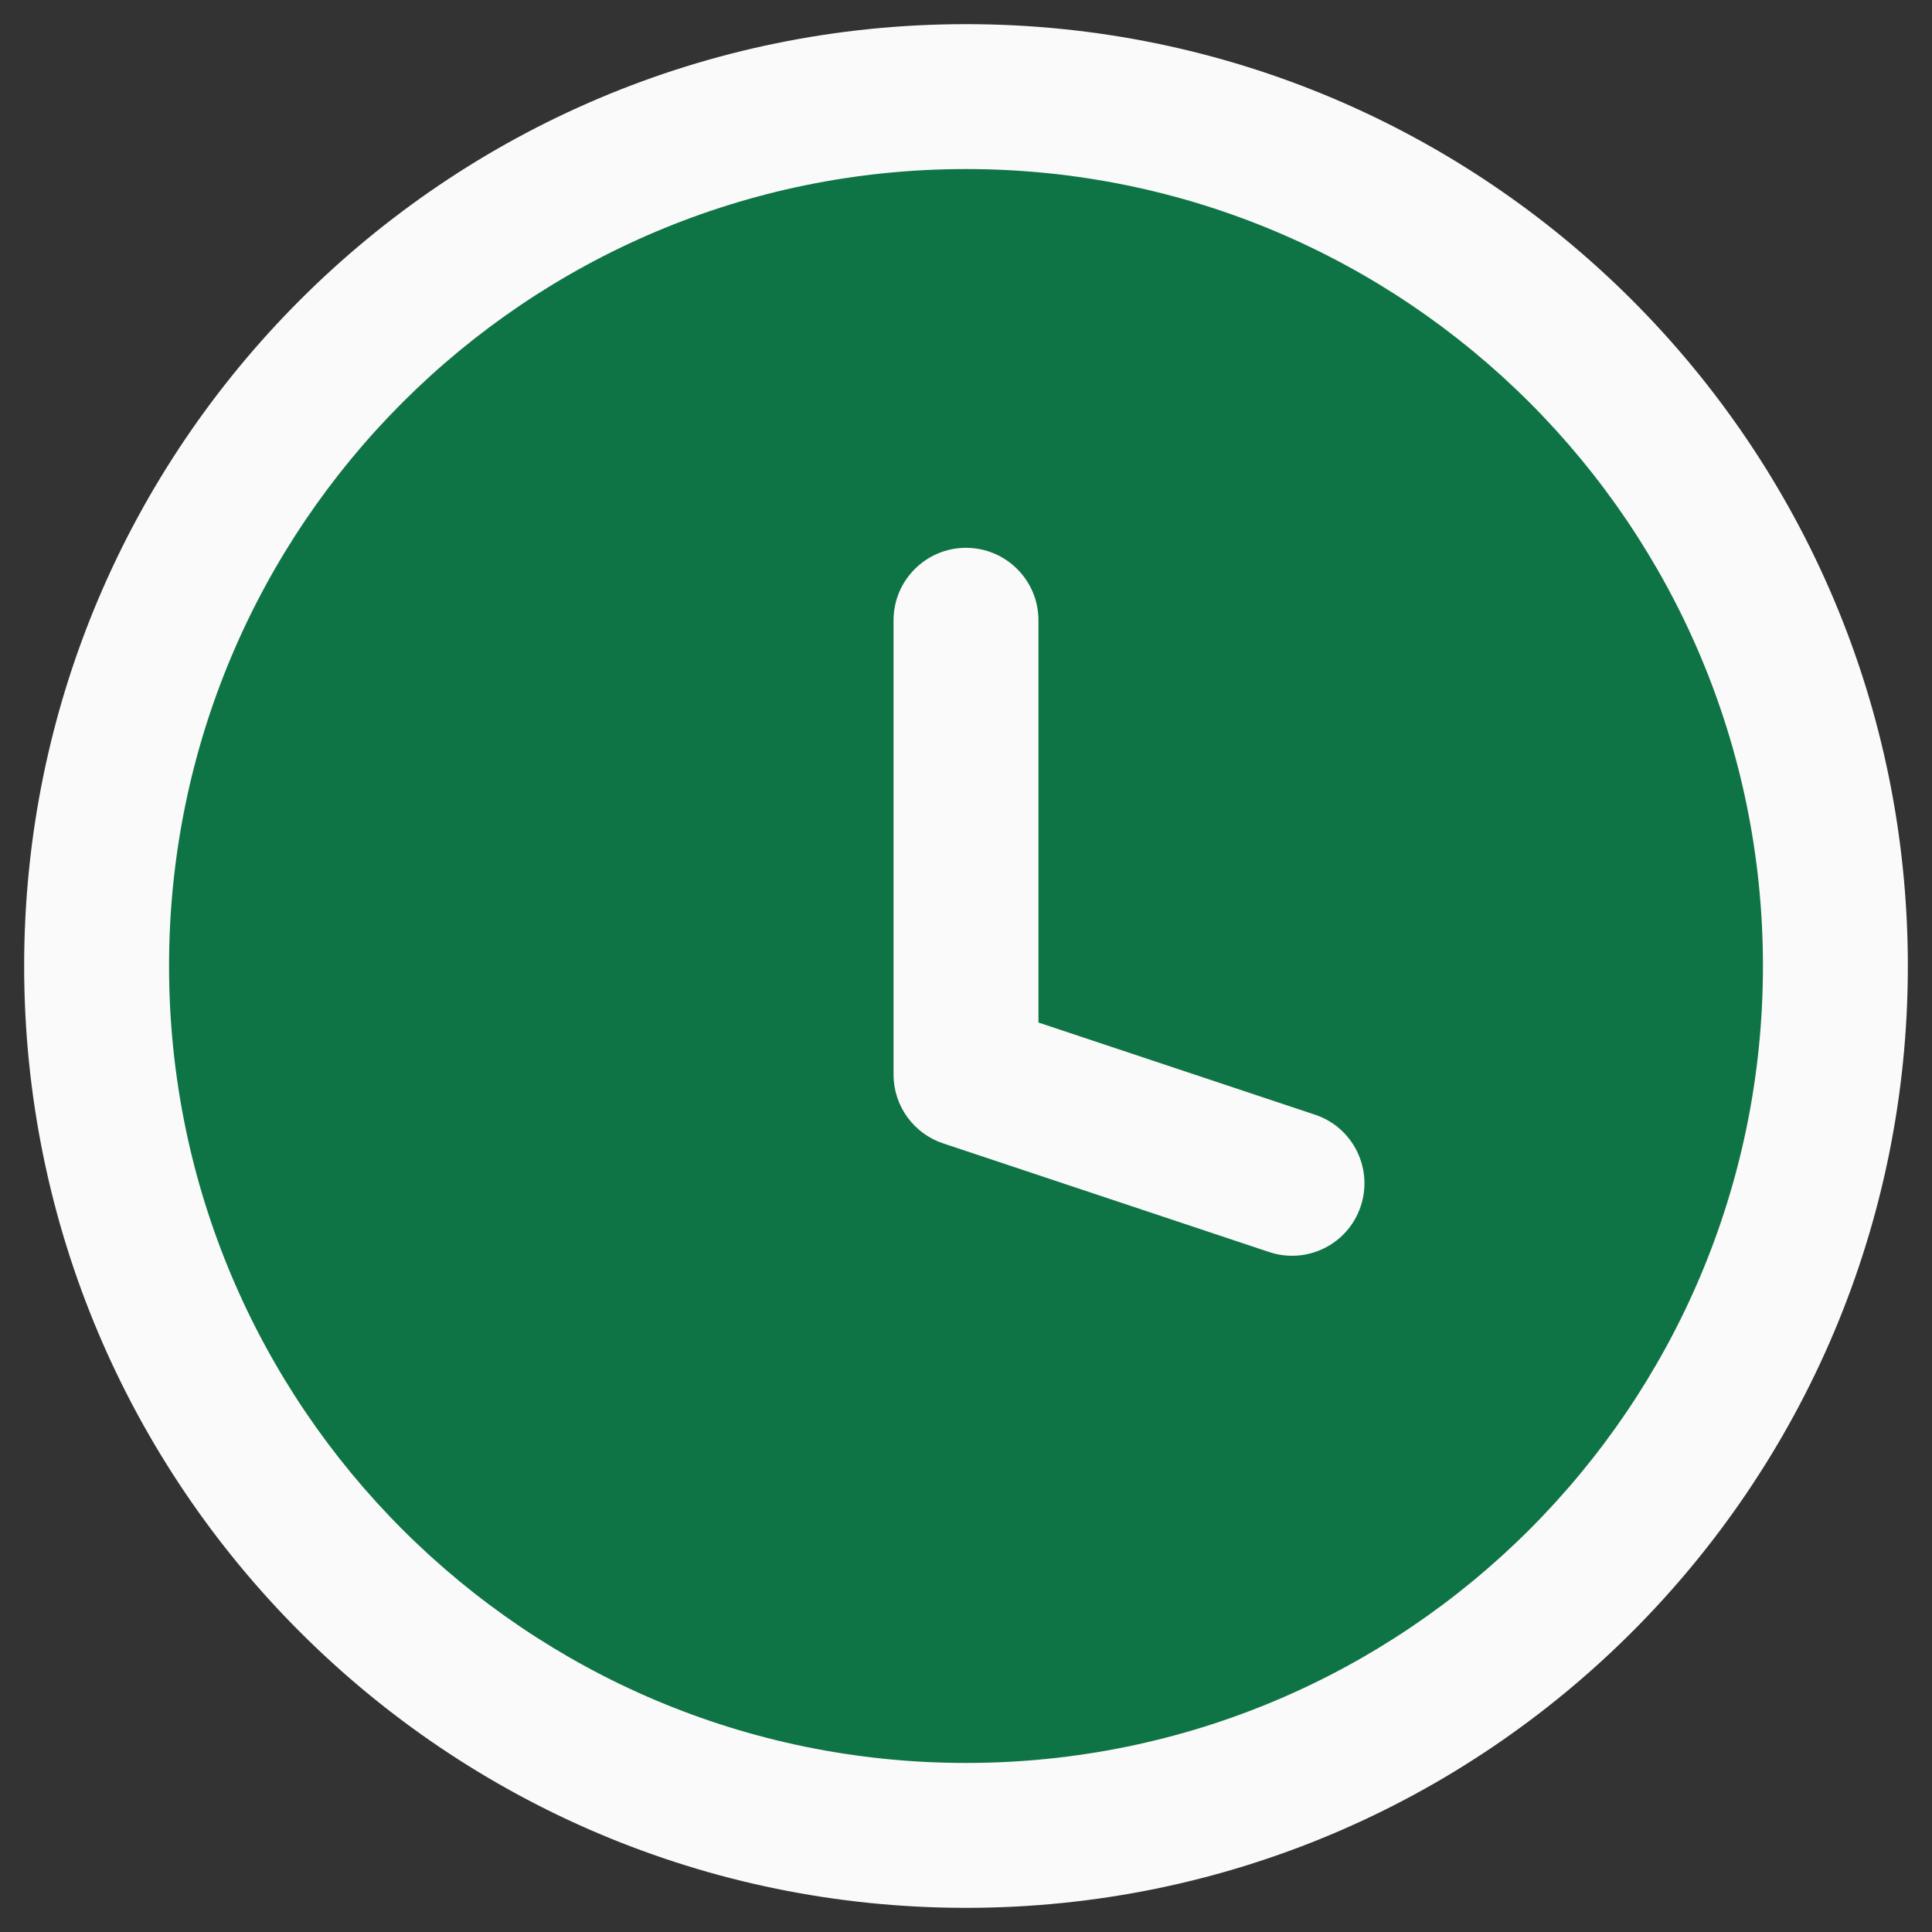 <?xml version="1.0" encoding="UTF-8"?> <svg xmlns="http://www.w3.org/2000/svg" width="20" height="20" viewBox="0 0 20 20" fill="none"><rect x="0" y="0" width="20" height="20" fill="#333333" stroke="none"/><path d="M19 10C19 14.971 14.971 19 10 19C5.029 19 1 14.971 1 10C1 5.029 5.029 1 10 1C14.971 1 19 5.029 19 10Z" fill="#0F7445"></path><path d="M13.138 12.961C13.531 13.092 13.956 12.88 14.086 12.487C14.217 12.094 14.005 11.669 13.612 11.539L13.375 12.25L13.138 12.961ZM10 11.125H9.25C9.25 11.448 9.457 11.734 9.763 11.836L10 11.125ZM10.75 6.421C10.75 6.007 10.414 5.671 10 5.671C9.586 5.671 9.25 6.007 9.25 6.421H10H10.75ZM13.375 12.25L13.612 11.539L10.237 10.414L10 11.125L9.763 11.836L13.138 12.961L13.375 12.25ZM10 11.125H10.75V6.421H10H9.25V11.125H10ZM19 10H18.25C18.25 14.556 14.556 18.25 10 18.25V19V19.75C15.385 19.75 19.75 15.385 19.75 10H19ZM10 19V18.25C5.444 18.25 1.75 14.556 1.75 10H1H0.25C0.25 15.385 4.615 19.75 10 19.75V19ZM1 10H1.75C1.75 5.444 5.444 1.75 10 1.75V1V0.25C4.615 0.25 0.25 4.615 0.25 10H1ZM10 1V1.75C14.556 1.75 18.25 5.444 18.25 10H19H19.75C19.75 4.615 15.385 0.25 10 0.25V1Z" fill="#FAFAFA"></path></svg> 